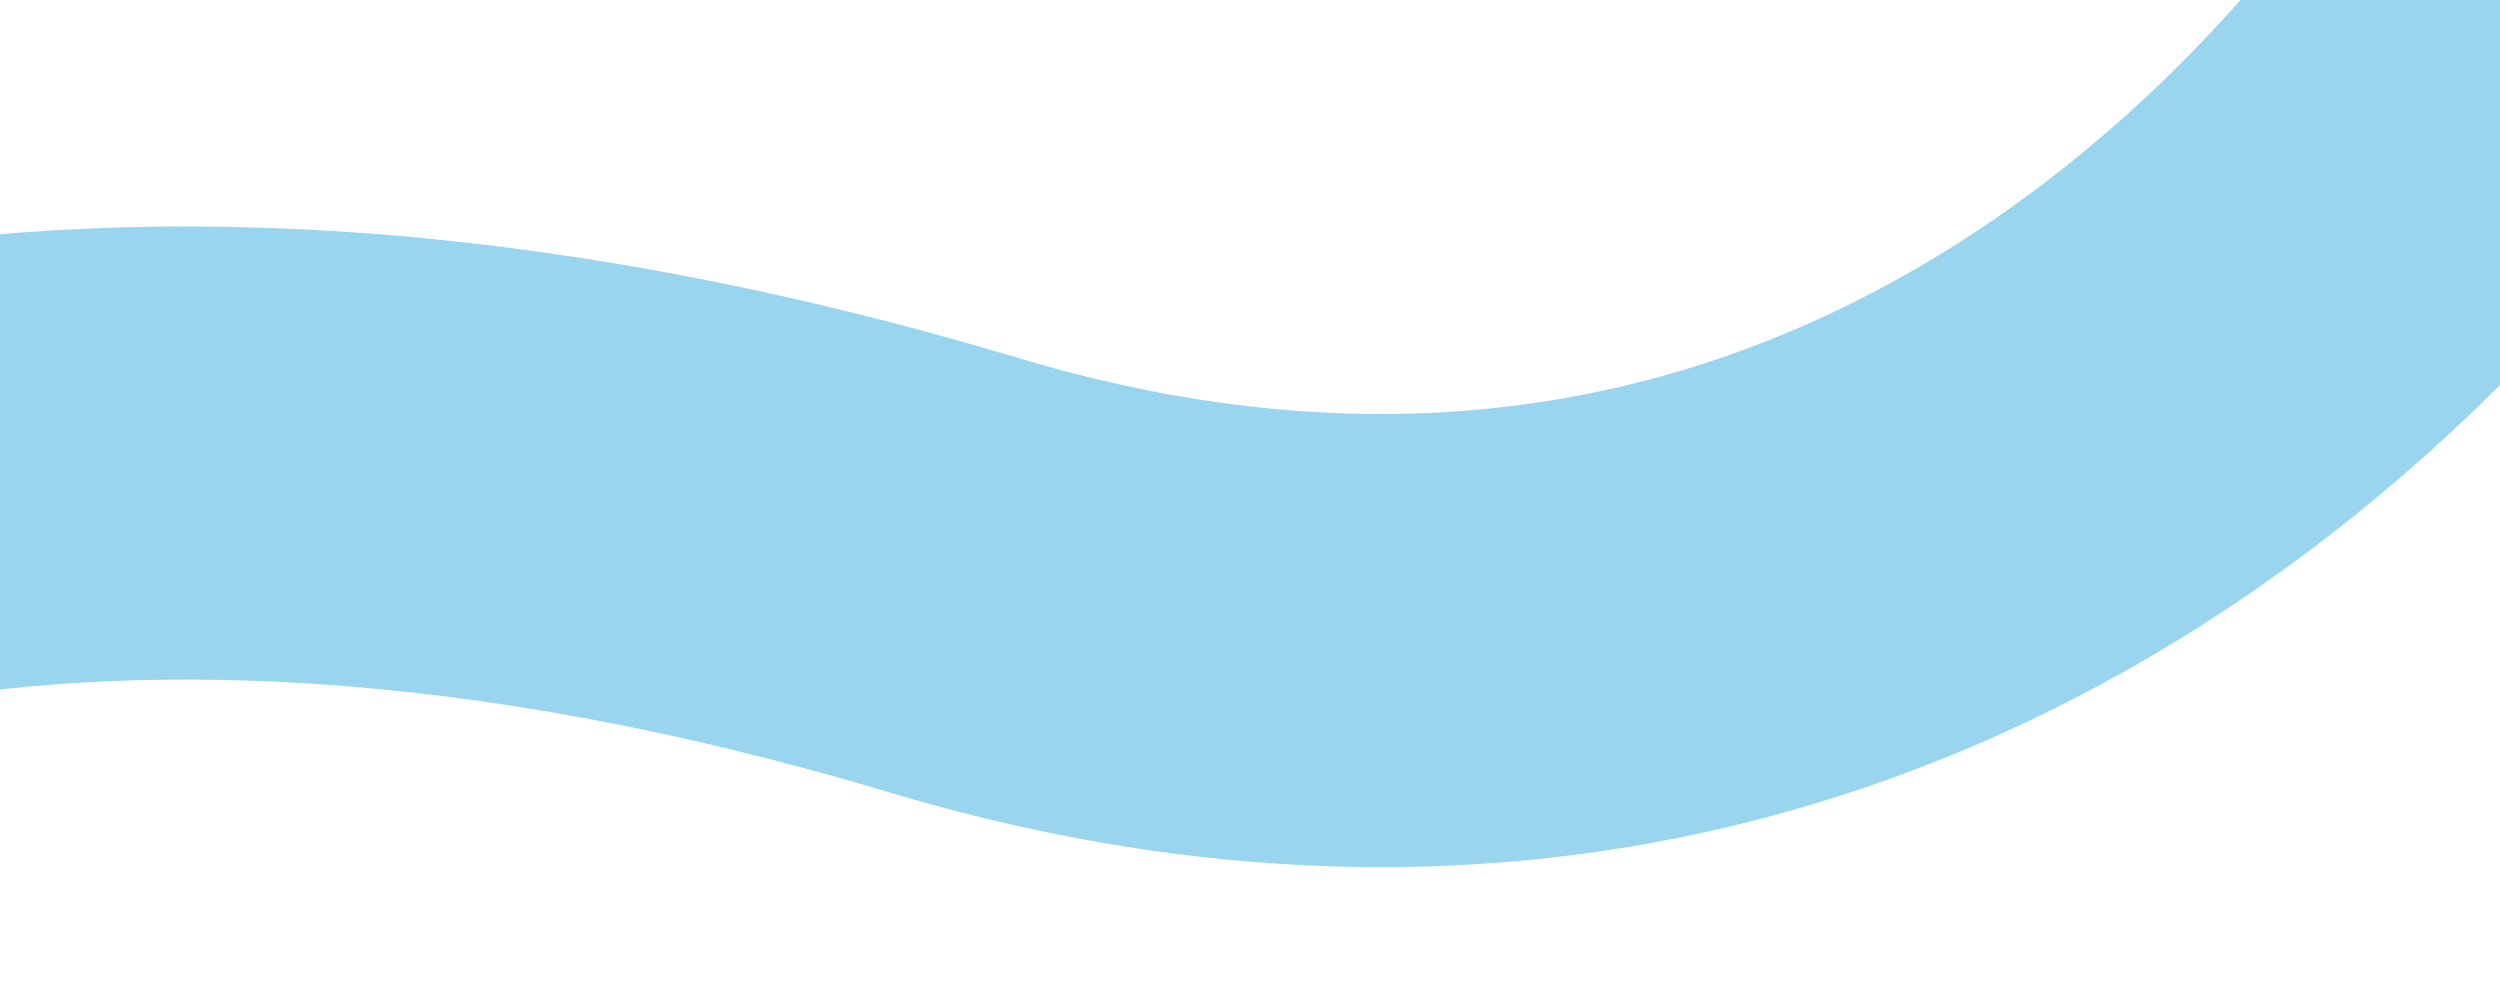 <svg width="1440" height="565" viewBox="0 0 1440 565" fill="none" xmlns="http://www.w3.org/2000/svg">
<g opacity="0.4" filter="url(#filter0_f_420_1492)">
<path d="M-394 418C-302.768 322.207 13.59 170.747 549.169 331.252C1084.75 491.756 1421.55 101.294 1523 -114" stroke="#0096D5" stroke-width="261"/>
</g>
<defs>
<filter id="filter0_f_420_1492" x="-649.7" y="-330.828" width="2451.95" height="1000.03" filterUnits="userSpaceOnUse" color-interpolation-filters="sRGB">
<feFlood flood-opacity="0" result="BackgroundImageFix"/>
<feBlend mode="normal" in="SourceGraphic" in2="BackgroundImageFix" result="shape"/>
<feGaussianBlur stdDeviation="80.6" result="effect1_foregroundBlur_420_1492"/>
</filter>
</defs>
</svg>
